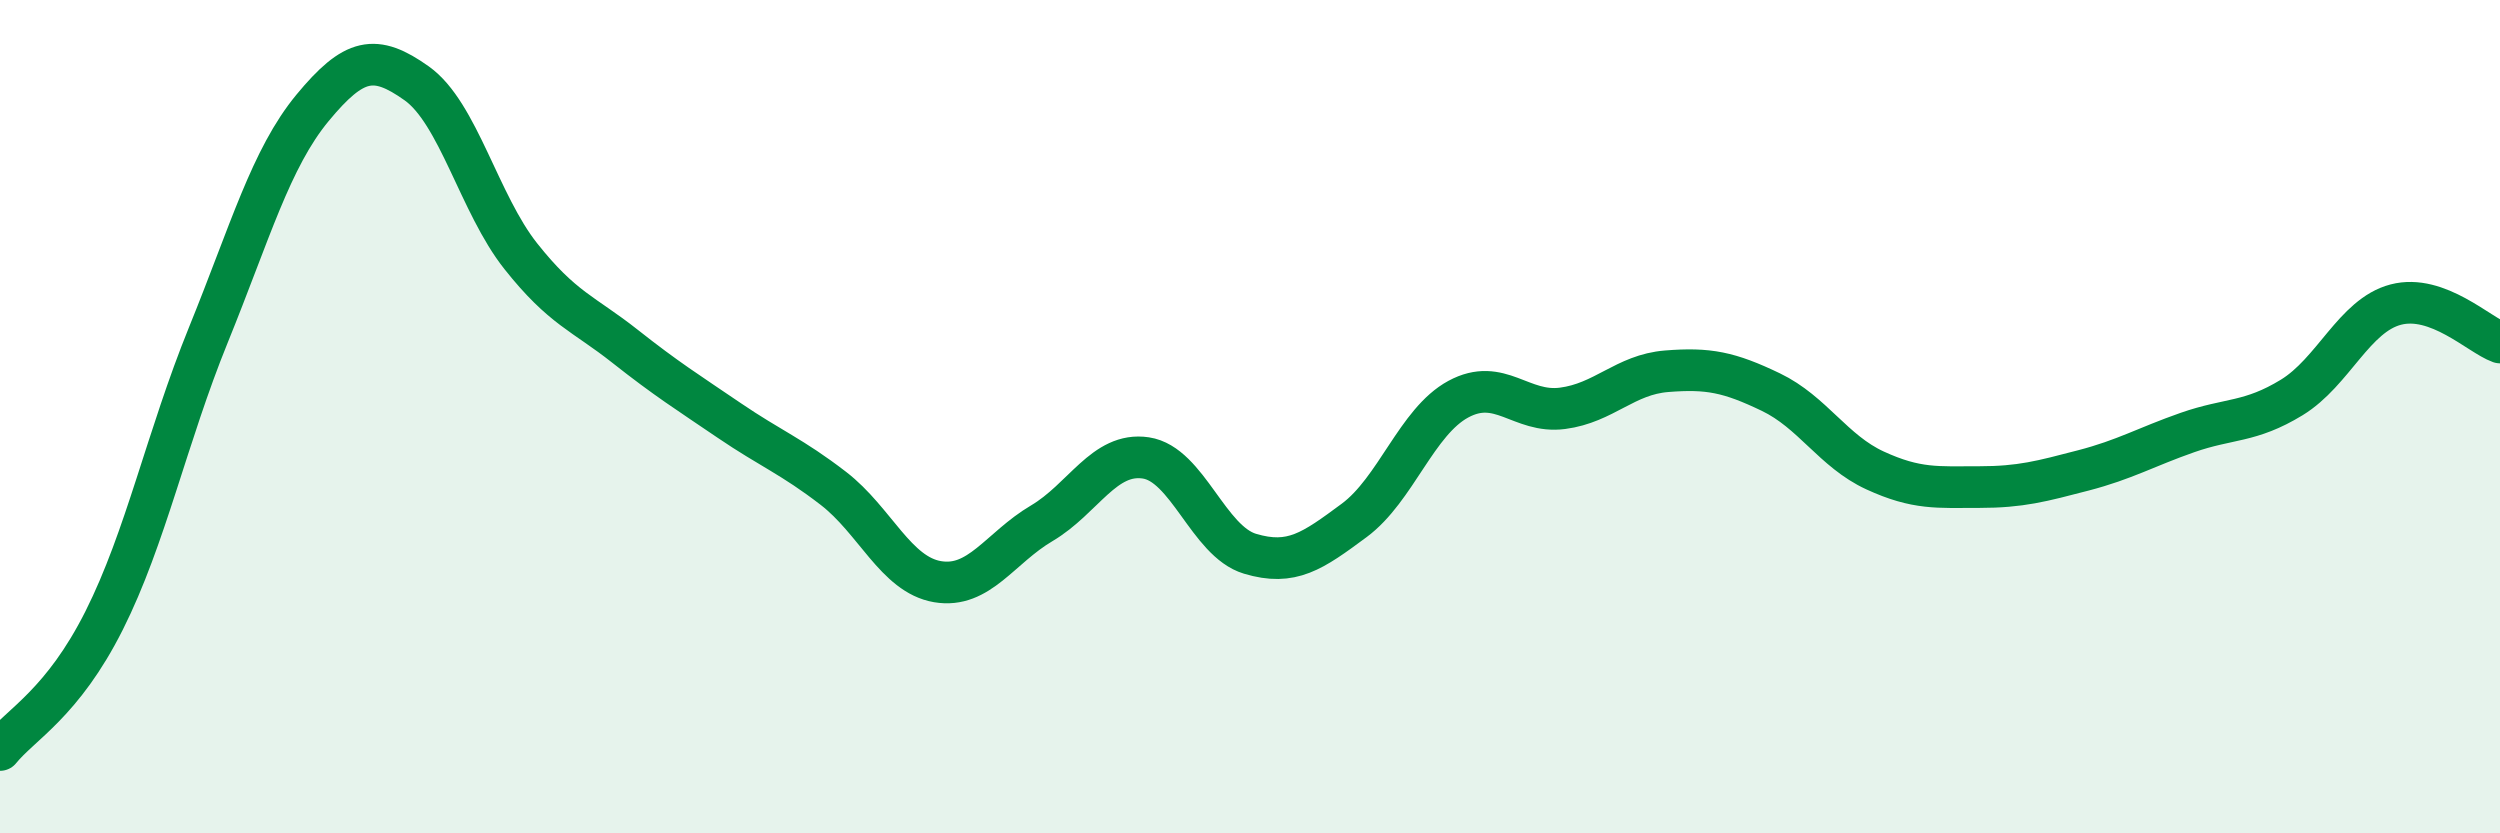 
    <svg width="60" height="20" viewBox="0 0 60 20" xmlns="http://www.w3.org/2000/svg">
      <path
        d="M 0,18 C 0.5,17.38 1.5,16.88 2.5,14.89 C 3.5,12.9 4,10.5 5,8.04 C 6,5.58 6.5,3.8 7.5,2.59 C 8.5,1.38 9,1.29 10,2 C 11,2.71 11.5,4.89 12.5,6.15 C 13.5,7.41 14,7.52 15,8.31 C 16,9.1 16.5,9.41 17.5,10.09 C 18.5,10.77 19,10.95 20,11.72 C 21,12.49 21.5,13.79 22.5,13.96 C 23.5,14.13 24,13.15 25,12.56 C 26,11.97 26.5,10.84 27.5,10.99 C 28.5,11.14 29,12.99 30,13.29 C 31,13.59 31.5,13.23 32.5,12.49 C 33.5,11.75 34,10.12 35,9.58 C 36,9.04 36.5,9.93 37.5,9.8 C 38.5,9.67 39,8.99 40,8.91 C 41,8.83 41.5,8.93 42.5,9.41 C 43.5,9.89 44,10.83 45,11.29 C 46,11.75 46.5,11.69 47.5,11.69 C 48.5,11.69 49,11.55 50,11.29 C 51,11.03 51.5,10.73 52.5,10.38 C 53.5,10.03 54,10.15 55,9.54 C 56,8.93 56.5,7.57 57.5,7.31 C 58.5,7.05 59.5,8.04 60,8.22L60 20L0 20Z"
        fill="#008740"
        opacity="0.1"
        stroke-linecap="round"
        stroke-linejoin="round"
      />
      <path
        d="M 0,18 C 0.5,17.38 1.5,16.88 2.5,14.89 C 3.5,12.9 4,10.5 5,8.04 C 6,5.58 6.5,3.8 7.5,2.59 C 8.5,1.38 9,1.29 10,2 C 11,2.71 11.5,4.89 12.5,6.15 C 13.5,7.41 14,7.52 15,8.31 C 16,9.1 16.5,9.41 17.5,10.09 C 18.5,10.77 19,10.95 20,11.72 C 21,12.49 21.5,13.79 22.5,13.96 C 23.5,14.13 24,13.15 25,12.56 C 26,11.97 26.5,10.84 27.5,10.99 C 28.5,11.14 29,12.99 30,13.29 C 31,13.59 31.5,13.23 32.5,12.49 C 33.5,11.75 34,10.12 35,9.58 C 36,9.04 36.5,9.93 37.5,9.8 C 38.5,9.67 39,8.99 40,8.91 C 41,8.83 41.5,8.93 42.5,9.41 C 43.5,9.89 44,10.83 45,11.29 C 46,11.75 46.5,11.69 47.5,11.69 C 48.5,11.69 49,11.55 50,11.29 C 51,11.03 51.5,10.73 52.5,10.38 C 53.5,10.03 54,10.15 55,9.54 C 56,8.93 56.5,7.57 57.5,7.31 C 58.5,7.05 59.5,8.04 60,8.22"
        stroke="#008740"
        stroke-width="1"
        fill="none"
        stroke-linecap="round"
        stroke-linejoin="round"
      />
    </svg>
  